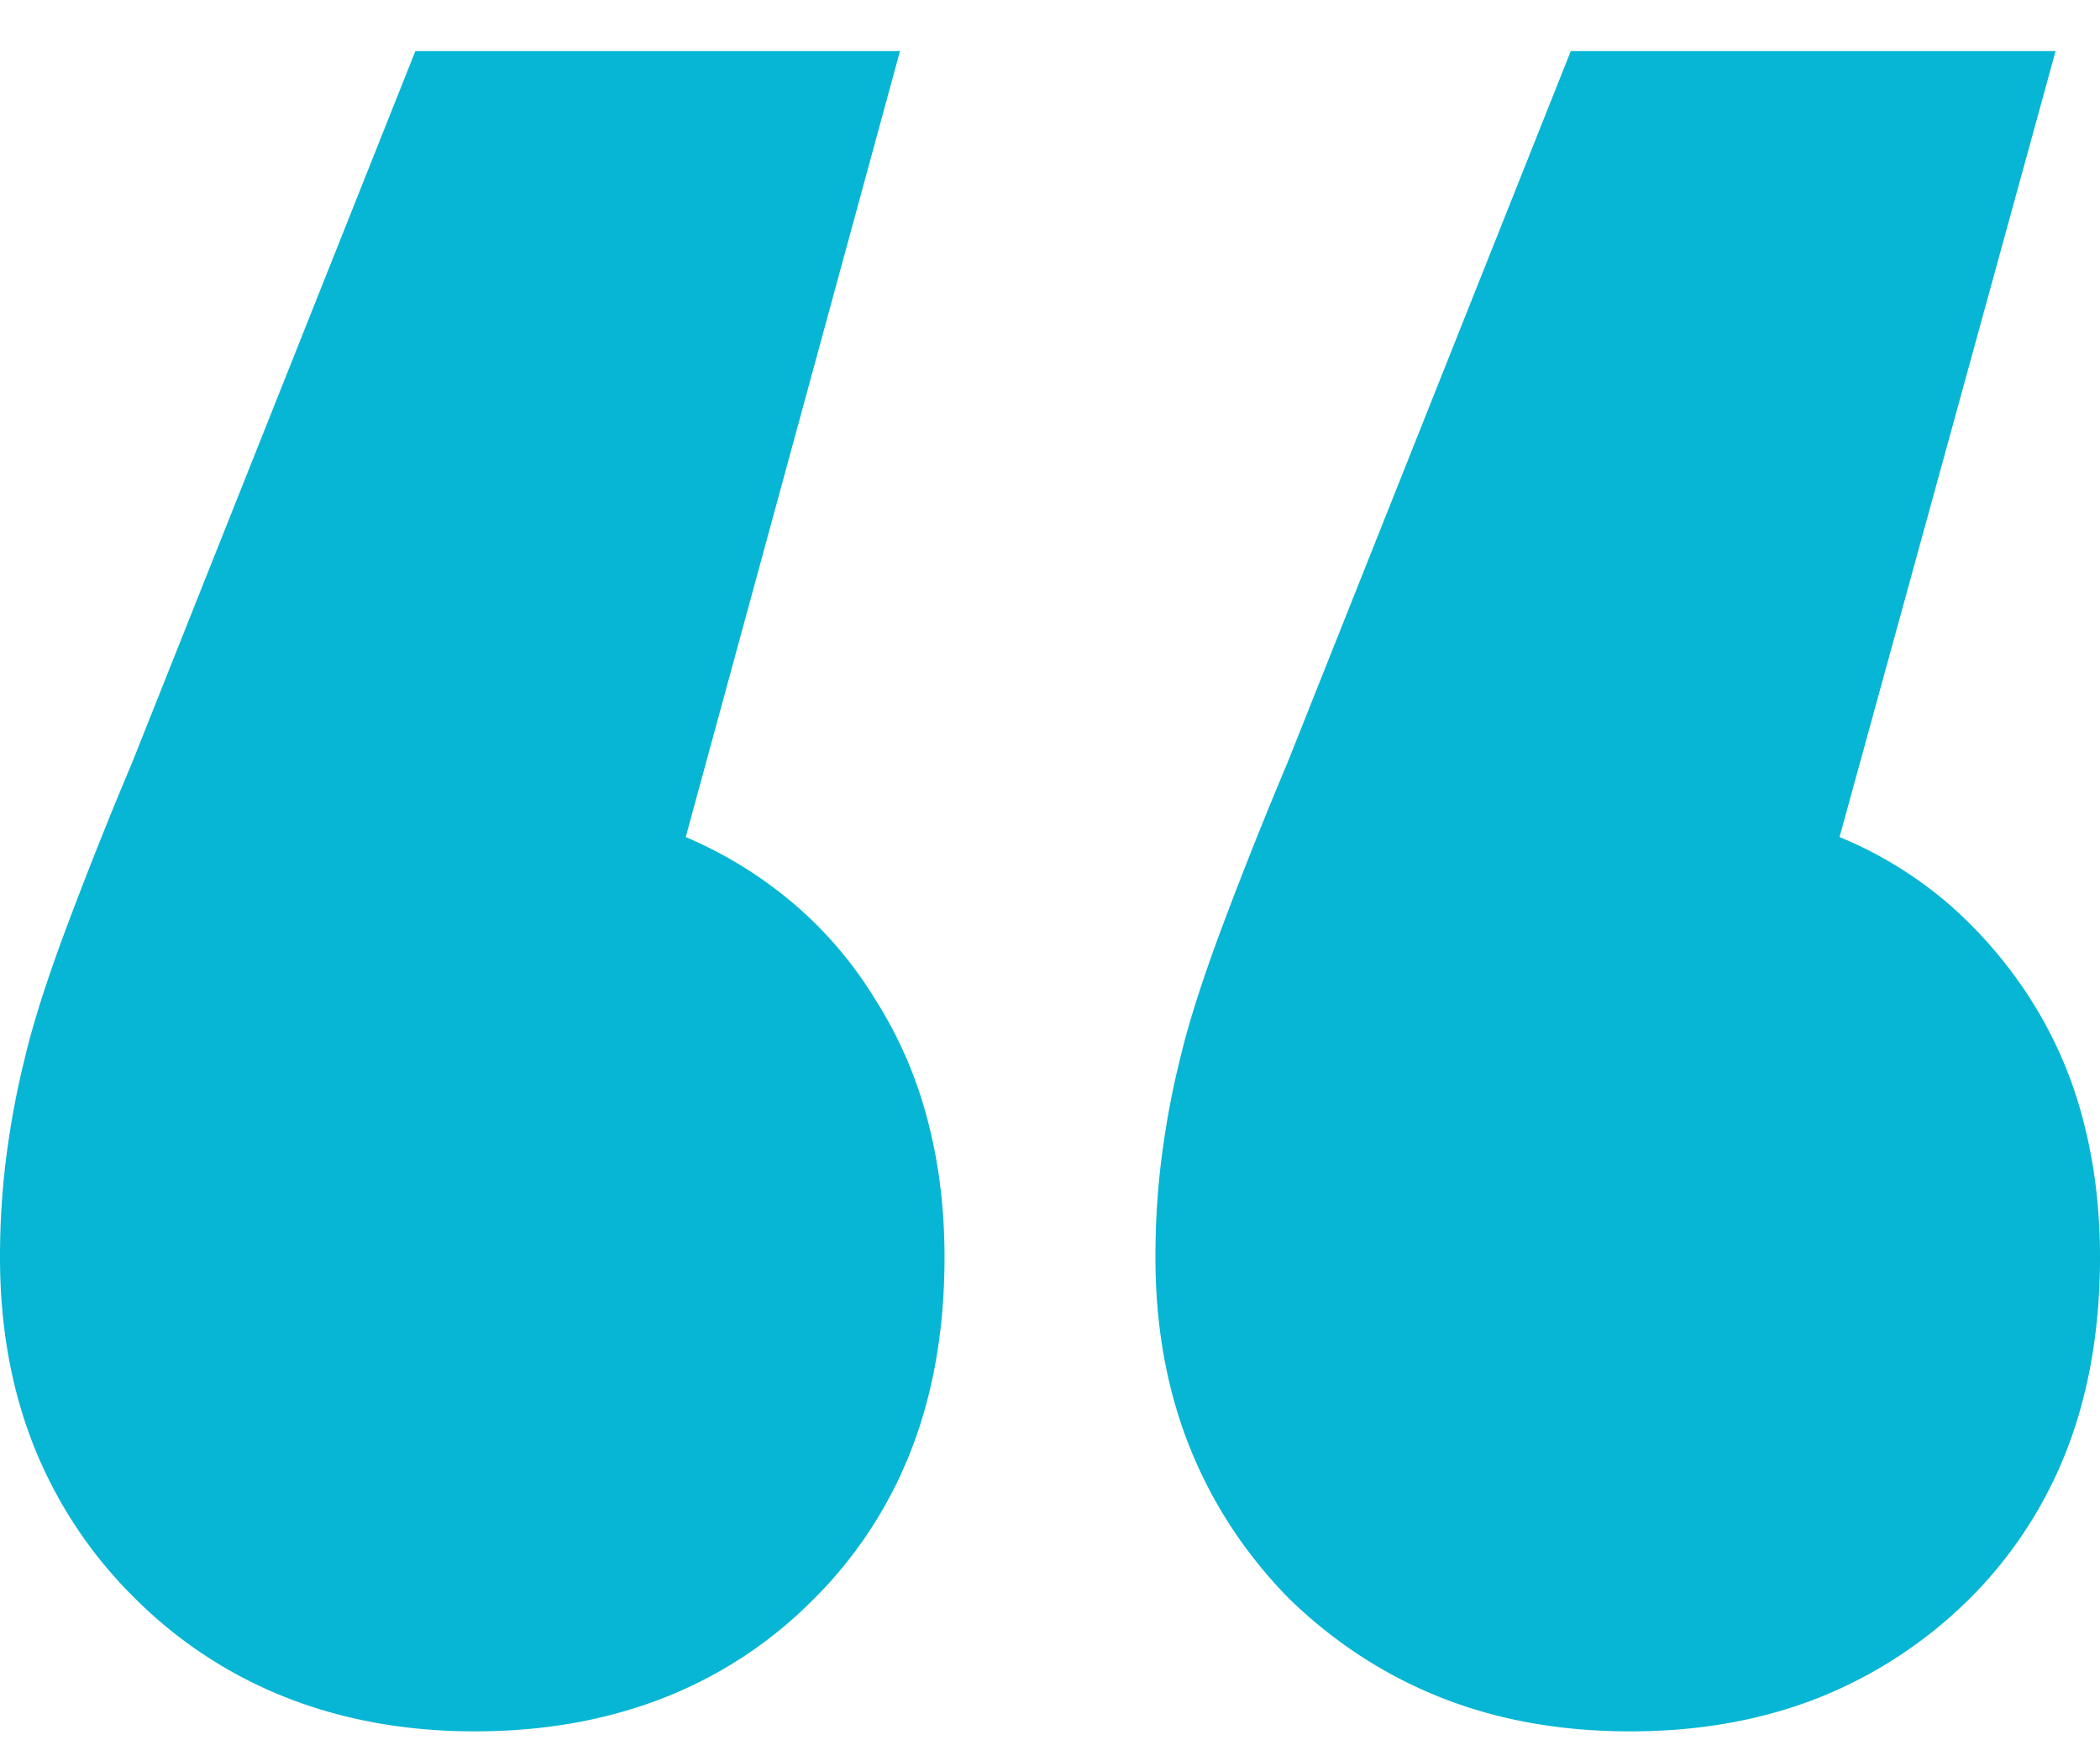 <svg xmlns="http://www.w3.org/2000/svg" width="35" height="29" fill="none"><path fill="#06B6D4" d="M7.912 28.85q1.704 0 3.118-.546a7.2 7.2 0 0 0 2.514-1.64 7.15 7.15 0 0 0 1.648-2.516q.55-1.422.55-3.2 0-1.23-.289-2.31a7 7 0 0 0-.865-1.983 6.6 6.6 0 0 0-1.346-1.585 7 7 0 0 0-1.813-1.122L15 .851H6.923L2.198 12.718a72 72 0 0 0-1.14 2.871q-.454 1.23-.646 2.05-.192.766-.302 1.6T0 20.95q0 1.722.563 3.144a7.4 7.4 0 0 0 1.69 2.543A7.4 7.4 0 0 0 4.78 28.29q1.43.56 3.132.56m19.258 0q1.703 0 3.105-.546a7.5 7.5 0 0 0 2.527-1.64 7.15 7.15 0 0 0 1.649-2.516q.549-1.422.549-3.2 0-1.23-.288-2.31a7 7 0 0 0-.866-1.983 7.4 7.4 0 0 0-1.36-1.585 6.7 6.7 0 0 0-1.827-1.122L34.26.851h-8.08l-4.725 11.867a72 72 0 0 0-1.14 2.871q-.453 1.23-.646 2.05-.192.766-.302 1.6t-.11 1.71q0 1.722.563 3.144.564 1.422 1.662 2.543 1.126 1.094 2.542 1.654t3.145.56"/></svg>